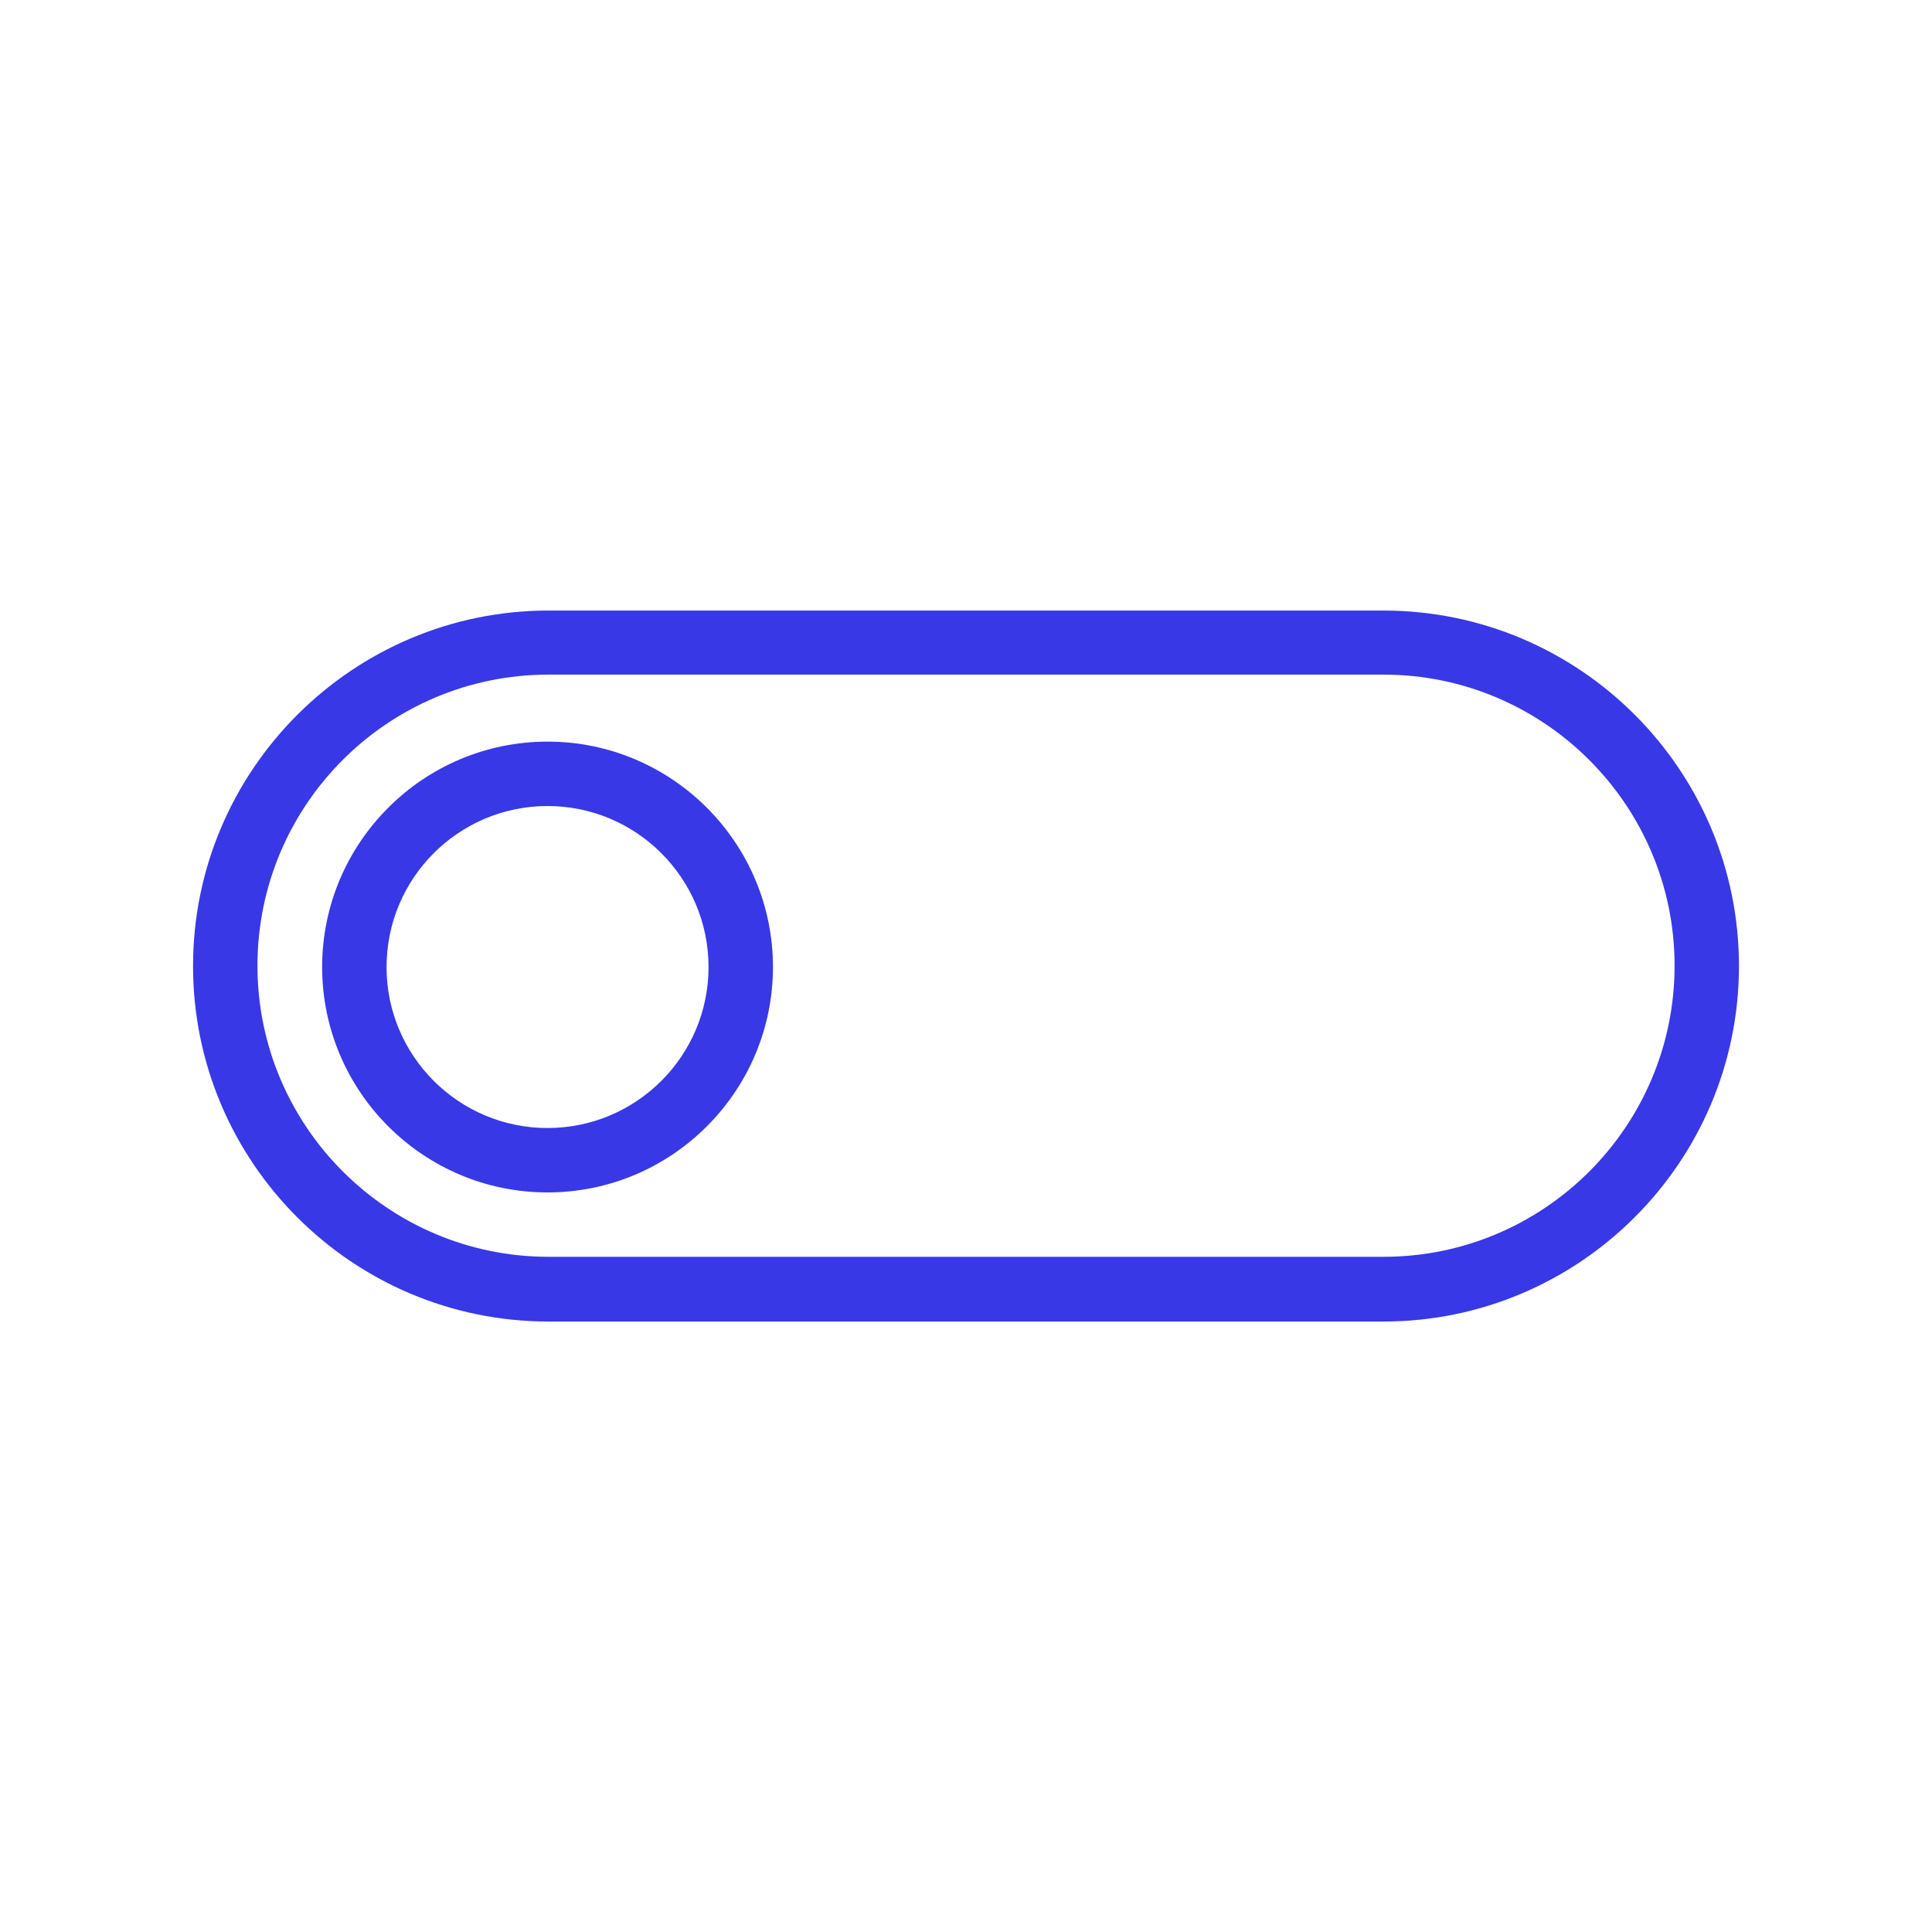 <svg width="50" height="50" viewBox="0 0 50 50" fill="none" xmlns="http://www.w3.org/2000/svg">
<path d="M35.804 15.801H14.196C9.129 15.801 4.996 19.926 4.996 25.001C4.996 30.076 9.121 34.201 14.196 34.201H35.804C40.871 34.201 45.004 30.076 45.004 25.001C45.004 19.926 40.879 15.801 35.804 15.801V15.801ZM35.804 32.526H14.196C10.046 32.526 6.663 29.151 6.663 24.992C6.663 20.834 10.038 17.459 14.196 17.459H35.804C39.954 17.459 43.338 20.834 43.338 24.992C43.338 29.151 39.963 32.526 35.804 32.526Z" fill="#3838E7"/>
<path d="M14.17 19.193C10.954 19.193 8.337 21.81 8.337 25.027C8.337 28.243 10.954 30.86 14.17 30.86C17.387 30.86 20.004 28.243 20.004 25.027C20.004 21.81 17.387 19.193 14.17 19.193ZM14.17 29.193C11.87 29.193 10.004 27.327 10.004 25.027C10.004 22.727 11.87 20.86 14.17 20.86C16.47 20.86 18.337 22.727 18.337 25.027C18.337 27.327 16.47 29.193 14.17 29.193Z" fill="#3838E7"/>
</svg>
